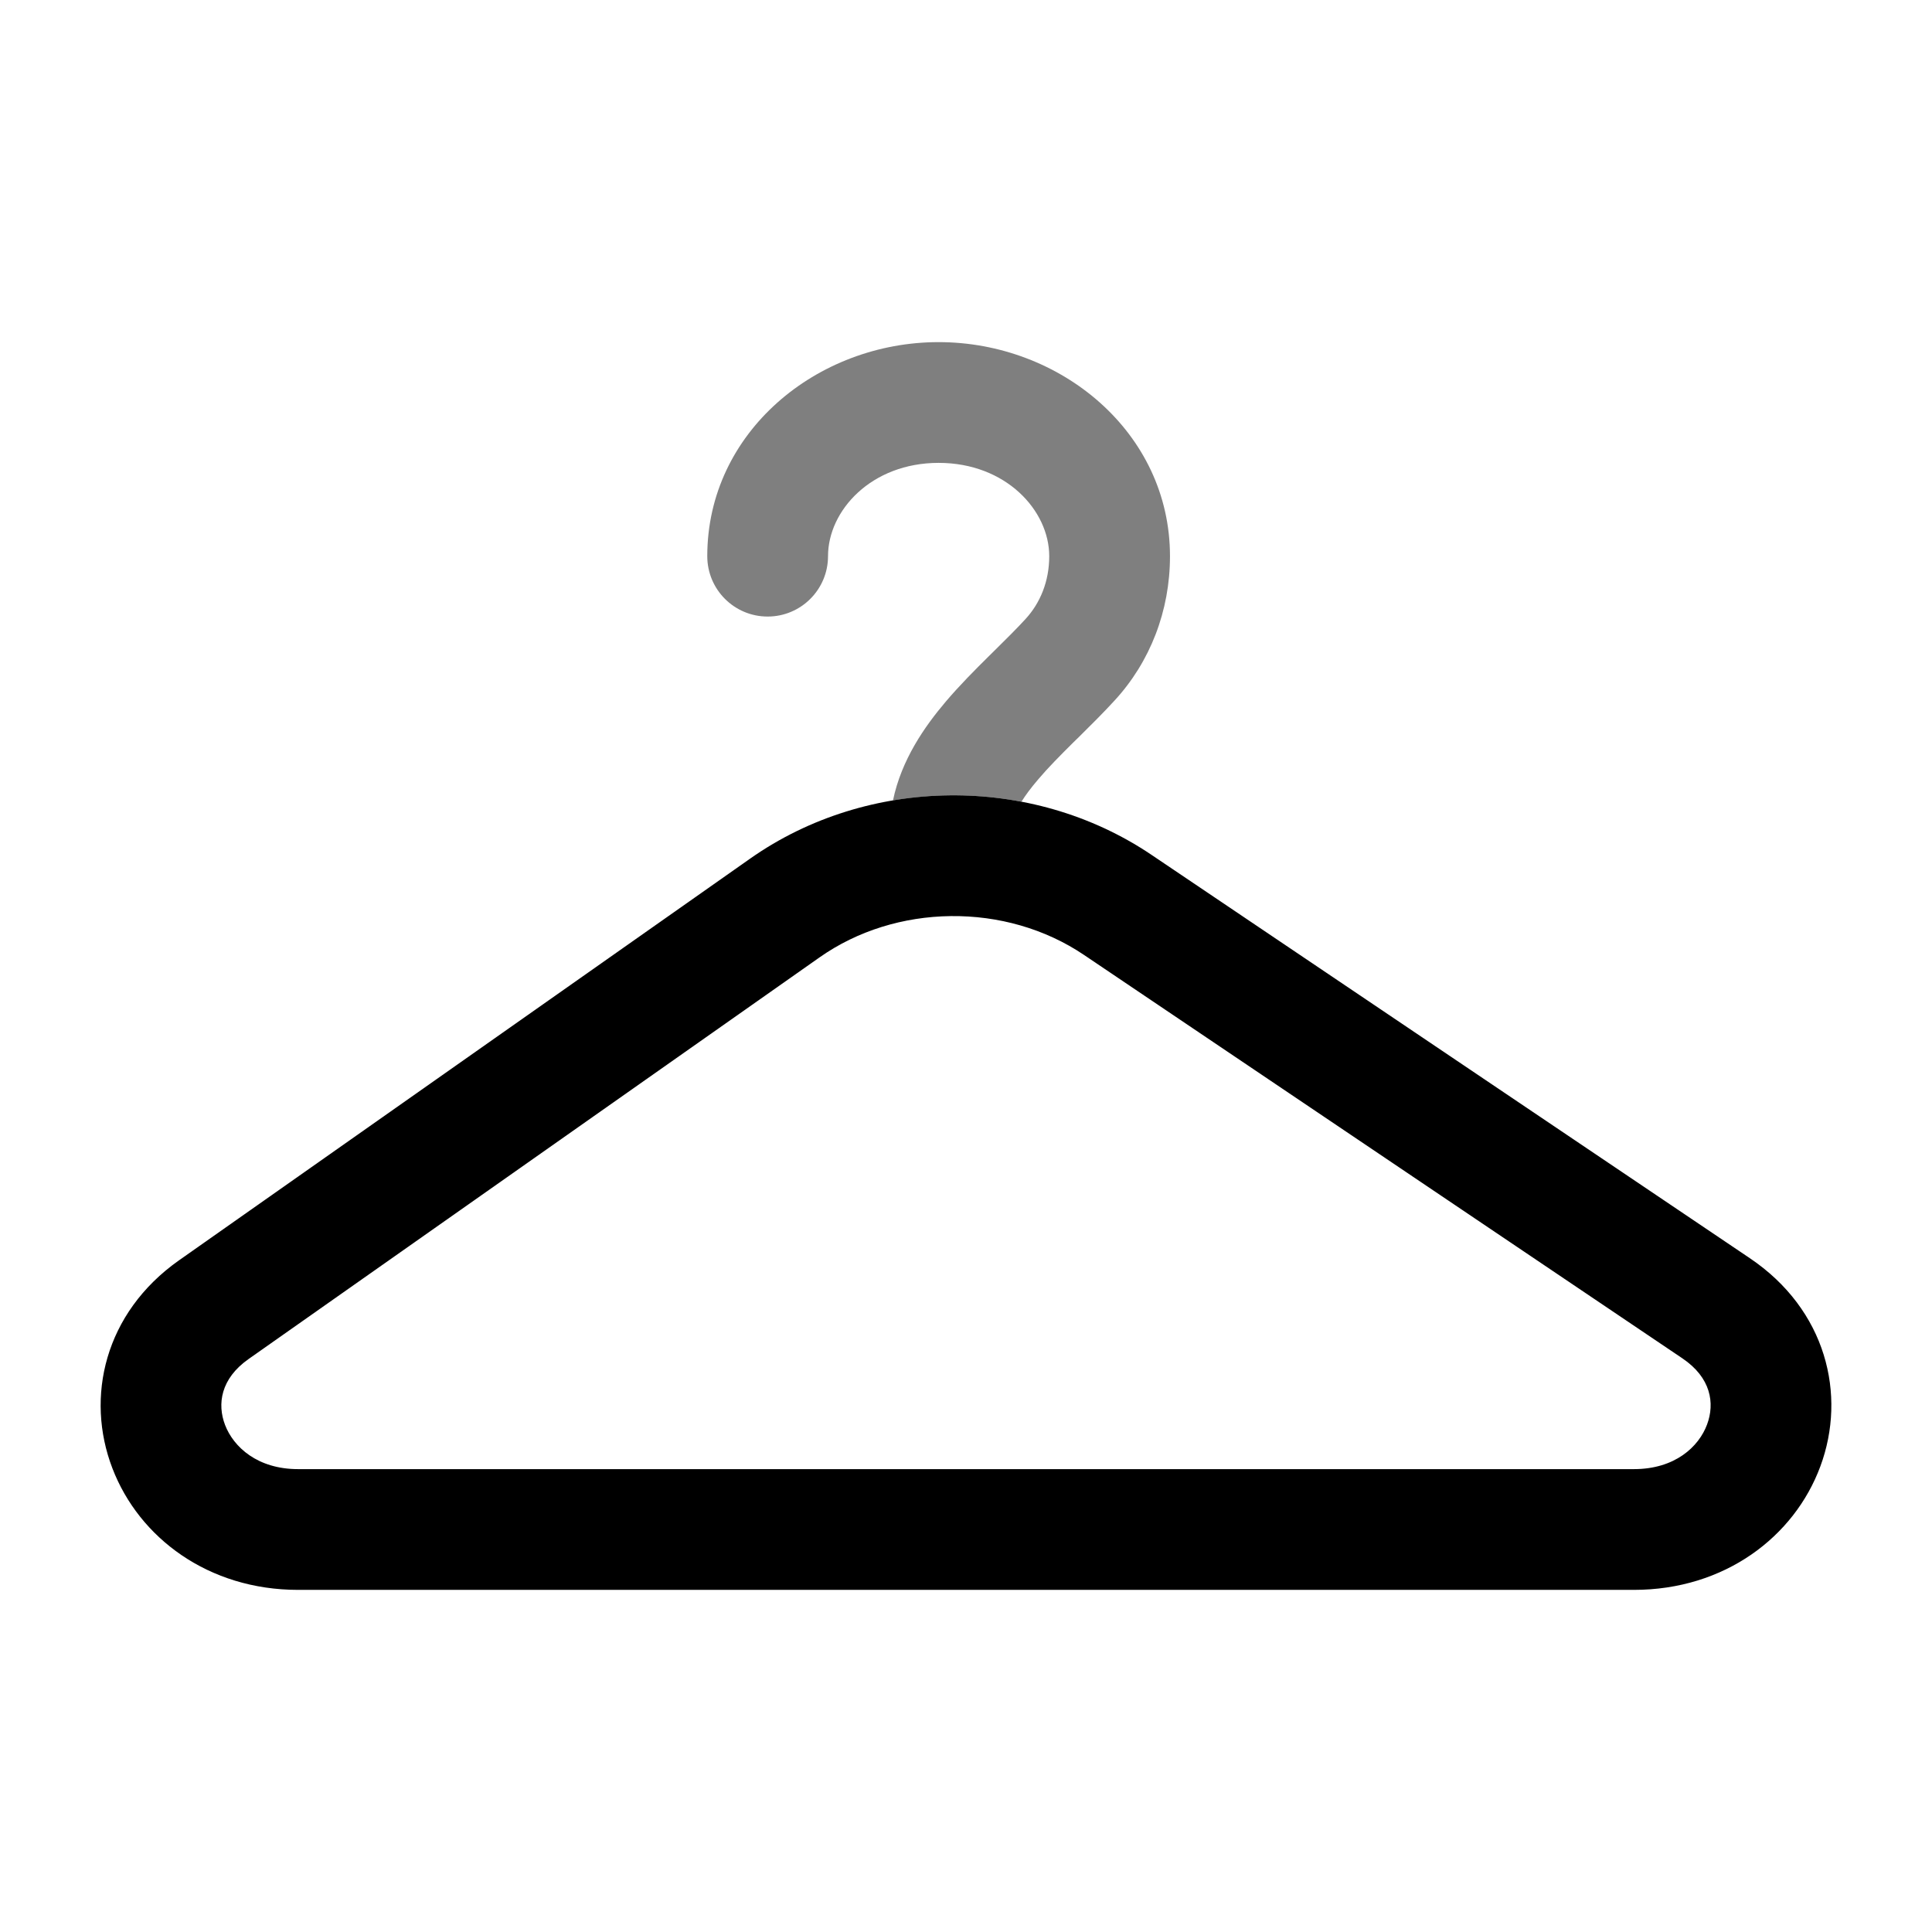 <svg width="24" height="24" viewBox="0 0 24 24" fill="none" xmlns="http://www.w3.org/2000/svg">
<path fill-rule="evenodd" clip-rule="evenodd" d="M11.793 9.88C12.666 9.87 13.552 10.112 14.304 10.619L21.736 15.629C22.686 16.269 22.943 17.326 22.613 18.216C22.288 19.093 21.422 19.75 20.297 19.75H3.703C2.59 19.75 1.728 19.105 1.396 18.239C1.058 17.359 1.297 16.309 2.224 15.656L9.32 10.665C10.054 10.149 10.926 9.89 11.793 9.88ZM13.465 11.862C12.983 11.537 12.4 11.373 11.81 11.38C11.226 11.387 10.653 11.561 10.182 11.892L3.087 16.883C2.742 17.126 2.696 17.441 2.796 17.702C2.902 17.977 3.2 18.25 3.703 18.25H20.297C20.806 18.25 21.103 17.973 21.206 17.695C21.304 17.431 21.255 17.113 20.898 16.873L13.465 11.862Z" fill="black"/>
<path opacity="0.5" d="M10.286 6.909C10.286 6.342 10.824 5.75 11.66 5.75C12.496 5.75 13.034 6.342 13.034 6.909C13.034 7.221 12.922 7.491 12.74 7.689C12.627 7.812 12.503 7.935 12.361 8.075L12.28 8.155C12.111 8.322 11.923 8.511 11.751 8.713C11.486 9.025 11.198 9.437 11.093 9.943C11.325 9.904 11.559 9.883 11.793 9.88C12.092 9.877 12.393 9.903 12.689 9.959C12.739 9.878 12.807 9.787 12.894 9.685C13.02 9.536 13.168 9.387 13.335 9.221L13.409 9.149C13.55 9.009 13.704 8.857 13.844 8.704C14.287 8.224 14.534 7.589 14.534 6.909C14.534 5.367 13.17 4.25 11.66 4.25C10.15 4.25 8.786 5.367 8.786 6.909C8.786 7.323 9.121 7.659 9.536 7.659C9.95 7.659 10.286 7.323 10.286 6.909Z" fill="black"/>
</svg>
